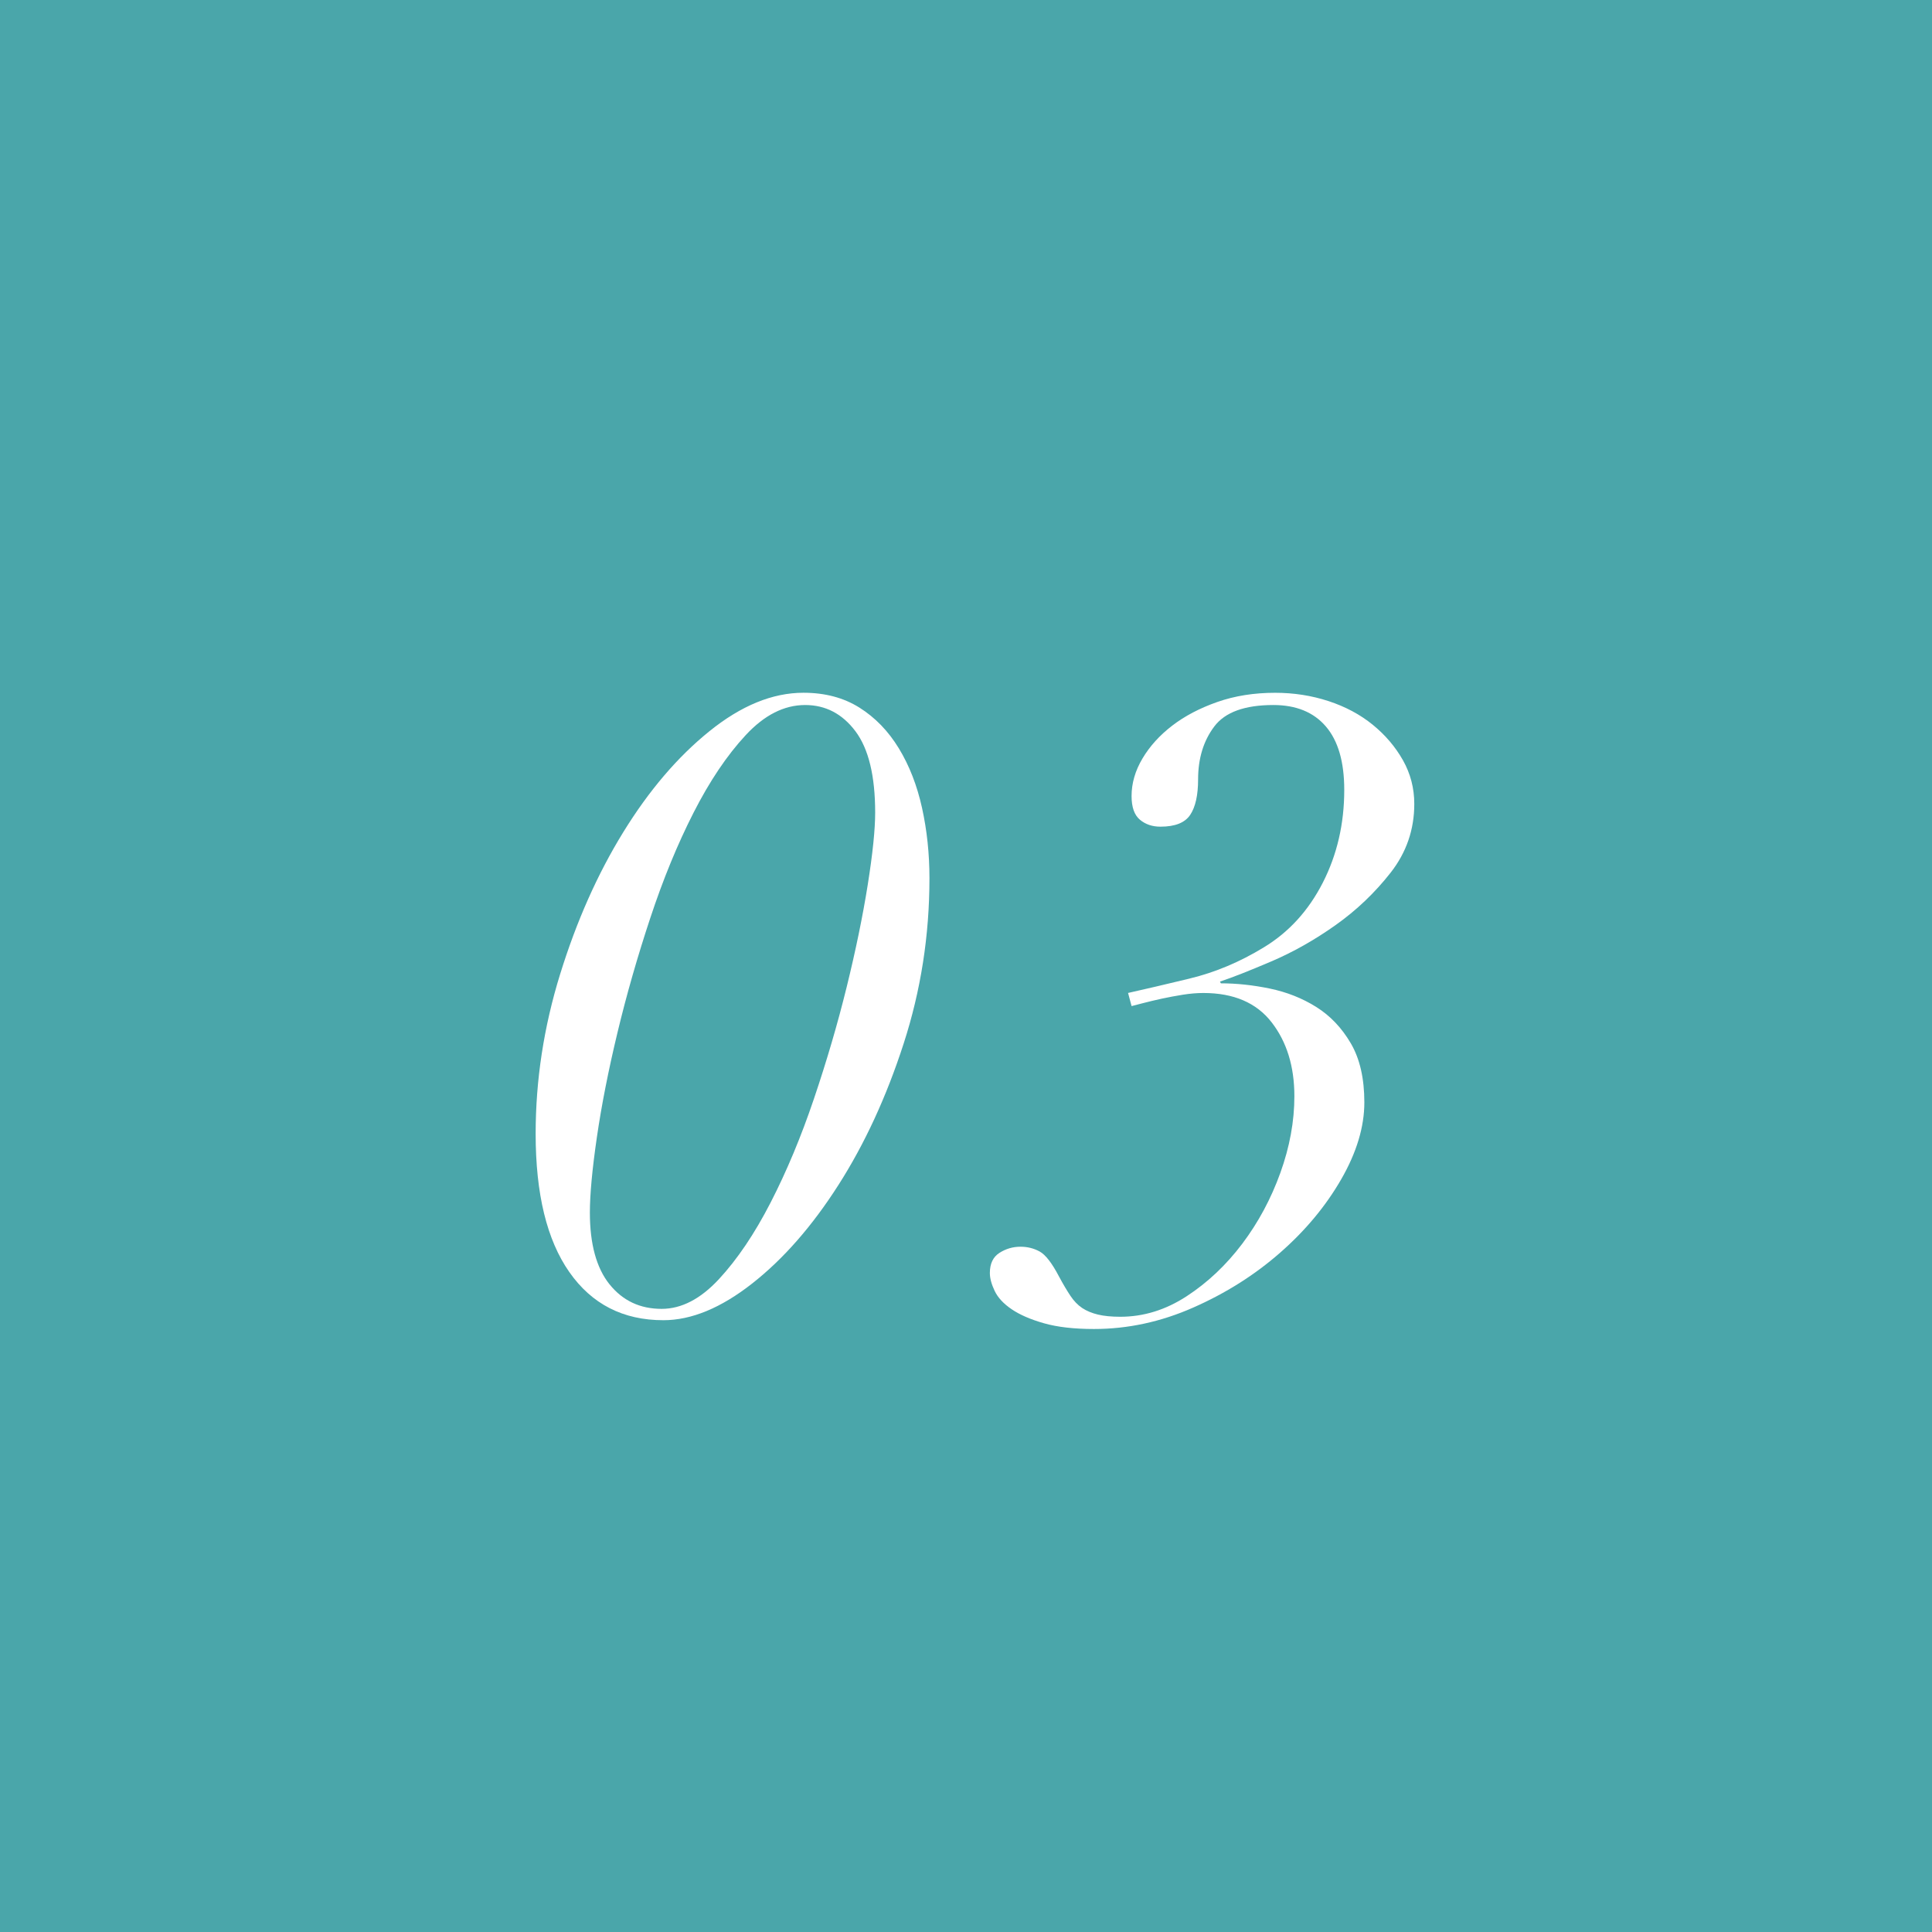 <?xml version="1.0" encoding="UTF-8"?><svg id="_レイヤー_2" xmlns="http://www.w3.org/2000/svg" viewBox="0 0 60 60"><defs><style>.cls-1{fill:#fff;}.cls-1,.cls-2{stroke-width:0px;}.cls-2{fill:#4aa6aa;}</style></defs><g id="_レイヤー_6"><rect class="cls-2" width="60" height="60"/><path class="cls-1" d="M17.396,30.252c.507-1.639,1.159-3.107,1.957-4.403.797-1.295,1.689-2.342,2.677-3.139.987-.797,1.961-1.196,2.921-1.196.67,0,1.25.154,1.74.462.489.308.897.729,1.223,1.264.326.535.566,1.151.72,1.848.154.698.231,1.427.231,2.188,0,1.776-.268,3.488-.802,5.136-.534,1.649-1.209,3.112-2.025,4.389-.815,1.277-1.708,2.297-2.677,3.058-.969.761-1.889,1.141-2.759,1.141-1.25,0-2.224-.498-2.921-1.495-.698-.996-1.046-2.428-1.046-4.294,0-1.667.253-3.32.761-4.96ZM18.931,39.887c.408.508.947.761,1.617.761.616,0,1.209-.308,1.78-.924.571-.616,1.105-1.408,1.604-2.378.498-.969.947-2.043,1.345-3.221.398-1.177.738-2.337,1.019-3.479.281-1.142.498-2.197.652-3.166.154-.969.231-1.717.231-2.242,0-1.141-.204-1.984-.612-2.528-.408-.543-.929-.815-1.563-.815-.652,0-1.268.312-1.848.938-.58.625-1.119,1.427-1.617,2.405-.499.979-.947,2.07-1.345,3.275-.399,1.205-.739,2.392-1.019,3.56-.281,1.169-.494,2.251-.639,3.248-.145.997-.217,1.776-.217,2.337,0,.978.204,1.721.611,2.229Z"/><path class="cls-1" d="M36.95,30.388c.788-.19,1.553-.512,2.296-.965.779-.471,1.39-1.141,1.835-2.011.444-.87.666-1.83.666-2.881,0-.87-.19-1.526-.571-1.97-.38-.444-.924-.666-1.631-.666-.888,0-1.5.222-1.834.666-.335.444-.503.992-.503,1.644,0,.489-.082.856-.245,1.101-.163.245-.471.367-.924.367-.254,0-.467-.072-.639-.217-.172-.145-.258-.389-.258-.734,0-.398.113-.788.34-1.169.226-.38.534-.72.924-1.019.389-.299.856-.543,1.4-.734.543-.19,1.141-.285,1.794-.285.58,0,1.132.086,1.658.258.525.172.983.417,1.373.734.389.317.702.684.938,1.101.235.417.353.87.353,1.359,0,.797-.245,1.508-.734,2.133-.489.625-1.06,1.169-1.712,1.631-.652.462-1.318.838-1.998,1.128-.679.29-1.209.499-1.59.625l.027.054c.489,0,.996.054,1.522.163.525.109,1.006.299,1.44.571s.792.648,1.073,1.128c.281.48.421,1.092.421,1.834,0,.761-.24,1.558-.72,2.392-.48.833-1.114,1.594-1.902,2.283-.788.689-1.685,1.255-2.691,1.698-1.005.444-2.034.666-3.084.666-.616,0-1.133-.059-1.549-.177-.417-.118-.751-.263-1.005-.435-.254-.172-.43-.362-.53-.571-.099-.208-.149-.394-.149-.557,0-.29.1-.498.299-.625.2-.127.417-.19.652-.19.217,0,.417.05.598.15.181.1.38.358.598.774.126.236.245.435.353.598s.231.29.367.381c.136.09.299.158.489.204.19.045.421.068.693.068.725,0,1.413-.213,2.065-.639.652-.426,1.227-.969,1.726-1.631.498-.661.892-1.395,1.182-2.201.29-.806.435-1.599.435-2.378,0-.924-.236-1.689-.707-2.296-.471-.607-1.178-.91-2.12-.91-.199,0-.412.018-.639.054-.227.037-.444.077-.652.122-.208.046-.399.091-.571.136-.172.045-.295.077-.367.095l-.109-.408c.489-.109,1.128-.258,1.916-.448Z"/></g></svg>